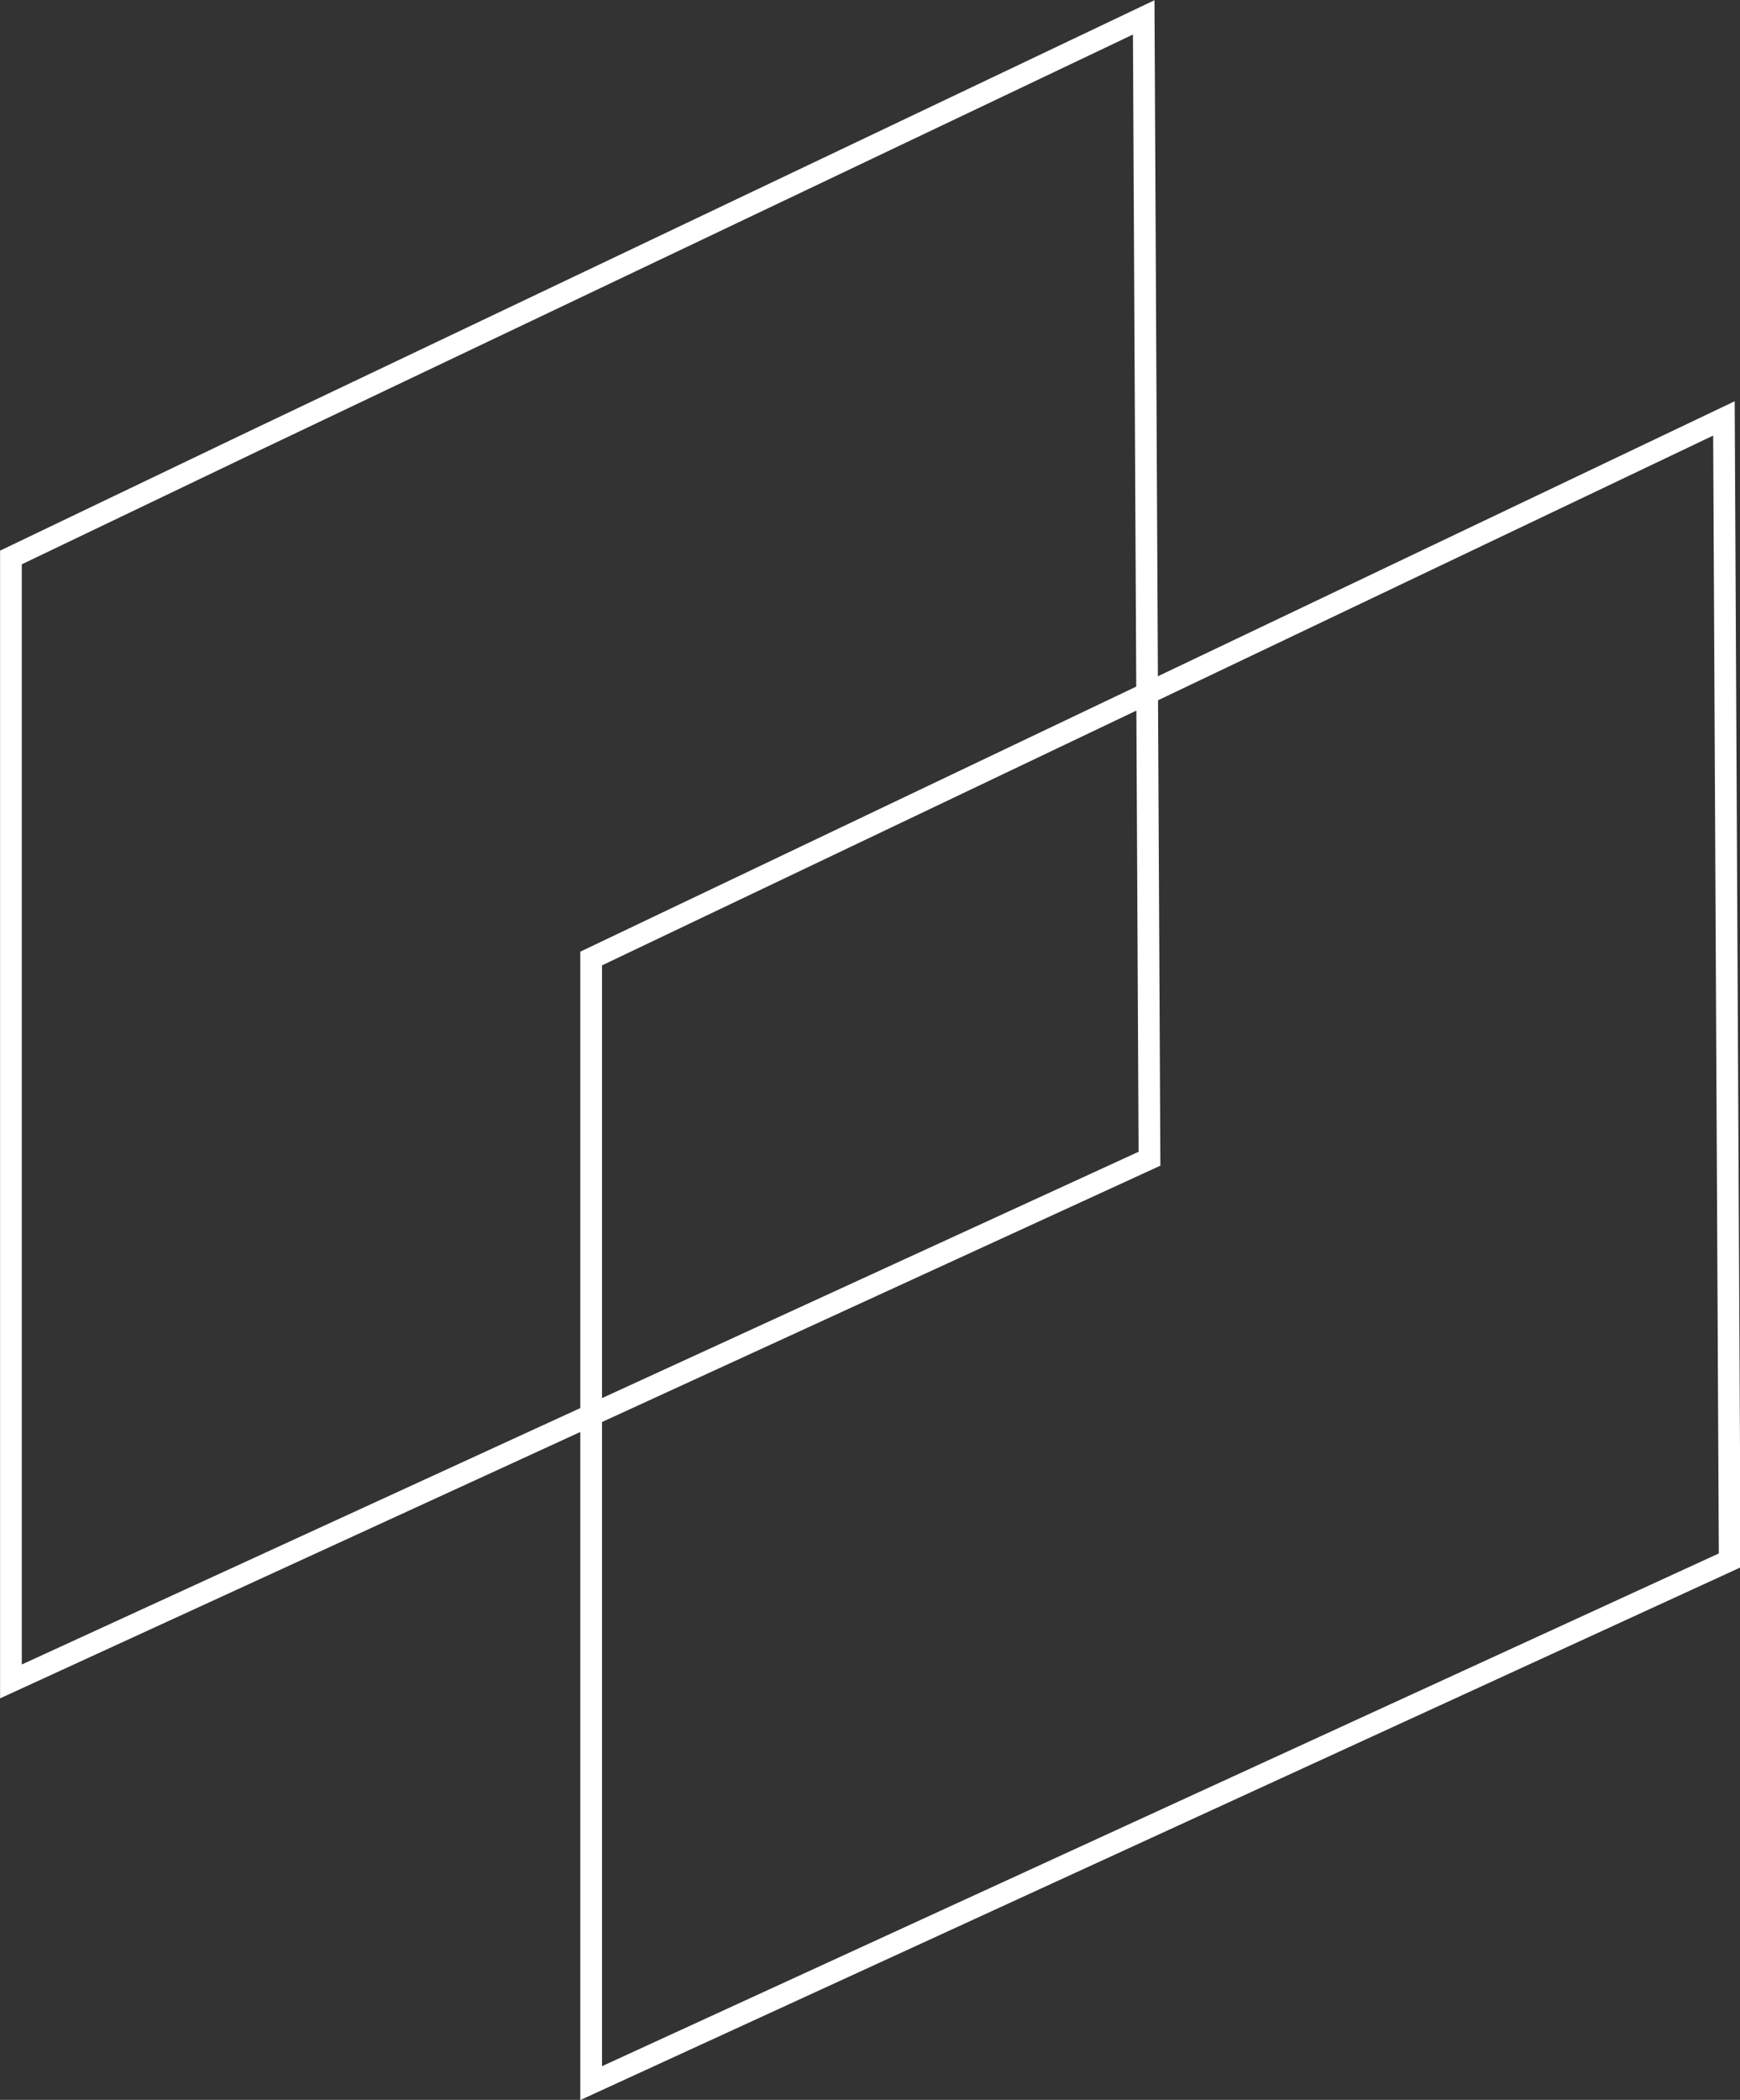 <?xml version="1.0" encoding="UTF-8"?>
<svg xmlns="http://www.w3.org/2000/svg" xmlns:xlink="http://www.w3.org/1999/xlink" version="1.1" id="Layer_1" x="0px" y="0px" viewBox="0 0 270.5 326.2" style="enable-background:new 0 0 270.5 326.2;" xml:space="preserve">
<rect x="0" y="0" width="270.5" height="326.2" fill="#333333" stroke="none"/>
<style type="text/css">
	.st0{clip-path:url(#SVGID_00000086662895688327648940000009815468009236838806_);fill:none;stroke:#FFFFFF;stroke-width:3.375;}
</style>
<g>
	<defs>
		<rect id="SVGID_1_" width="270.5" height="326.2"></rect>
	</defs>
	<clipPath id="SVGID_00000005240545444348443320000005191073089714812606_">
		<use xlink:href="#SVGID_1_" style="overflow:visible;"></use>
	</clipPath>
	
		<polygon style="clip-path:url(#SVGID_00000005240545444348443320000005191073089714812606_);fill:none;stroke:#FFFFFF;stroke-width:3.375;" points="   1.7,261.2 1.7,86.6 39.7,68.4 76.7,50.8 177.8,2.7 178.7,180  "></polygon>
	
		<polygon style="clip-path:url(#SVGID_00000005240545444348443320000005191073089714812606_);fill:none;stroke:#FFFFFF;stroke-width:3.375;" points="   91.9,323.6 91.9,148.9 268,65 268.9,242.4  "></polygon>
</g>
</svg>
